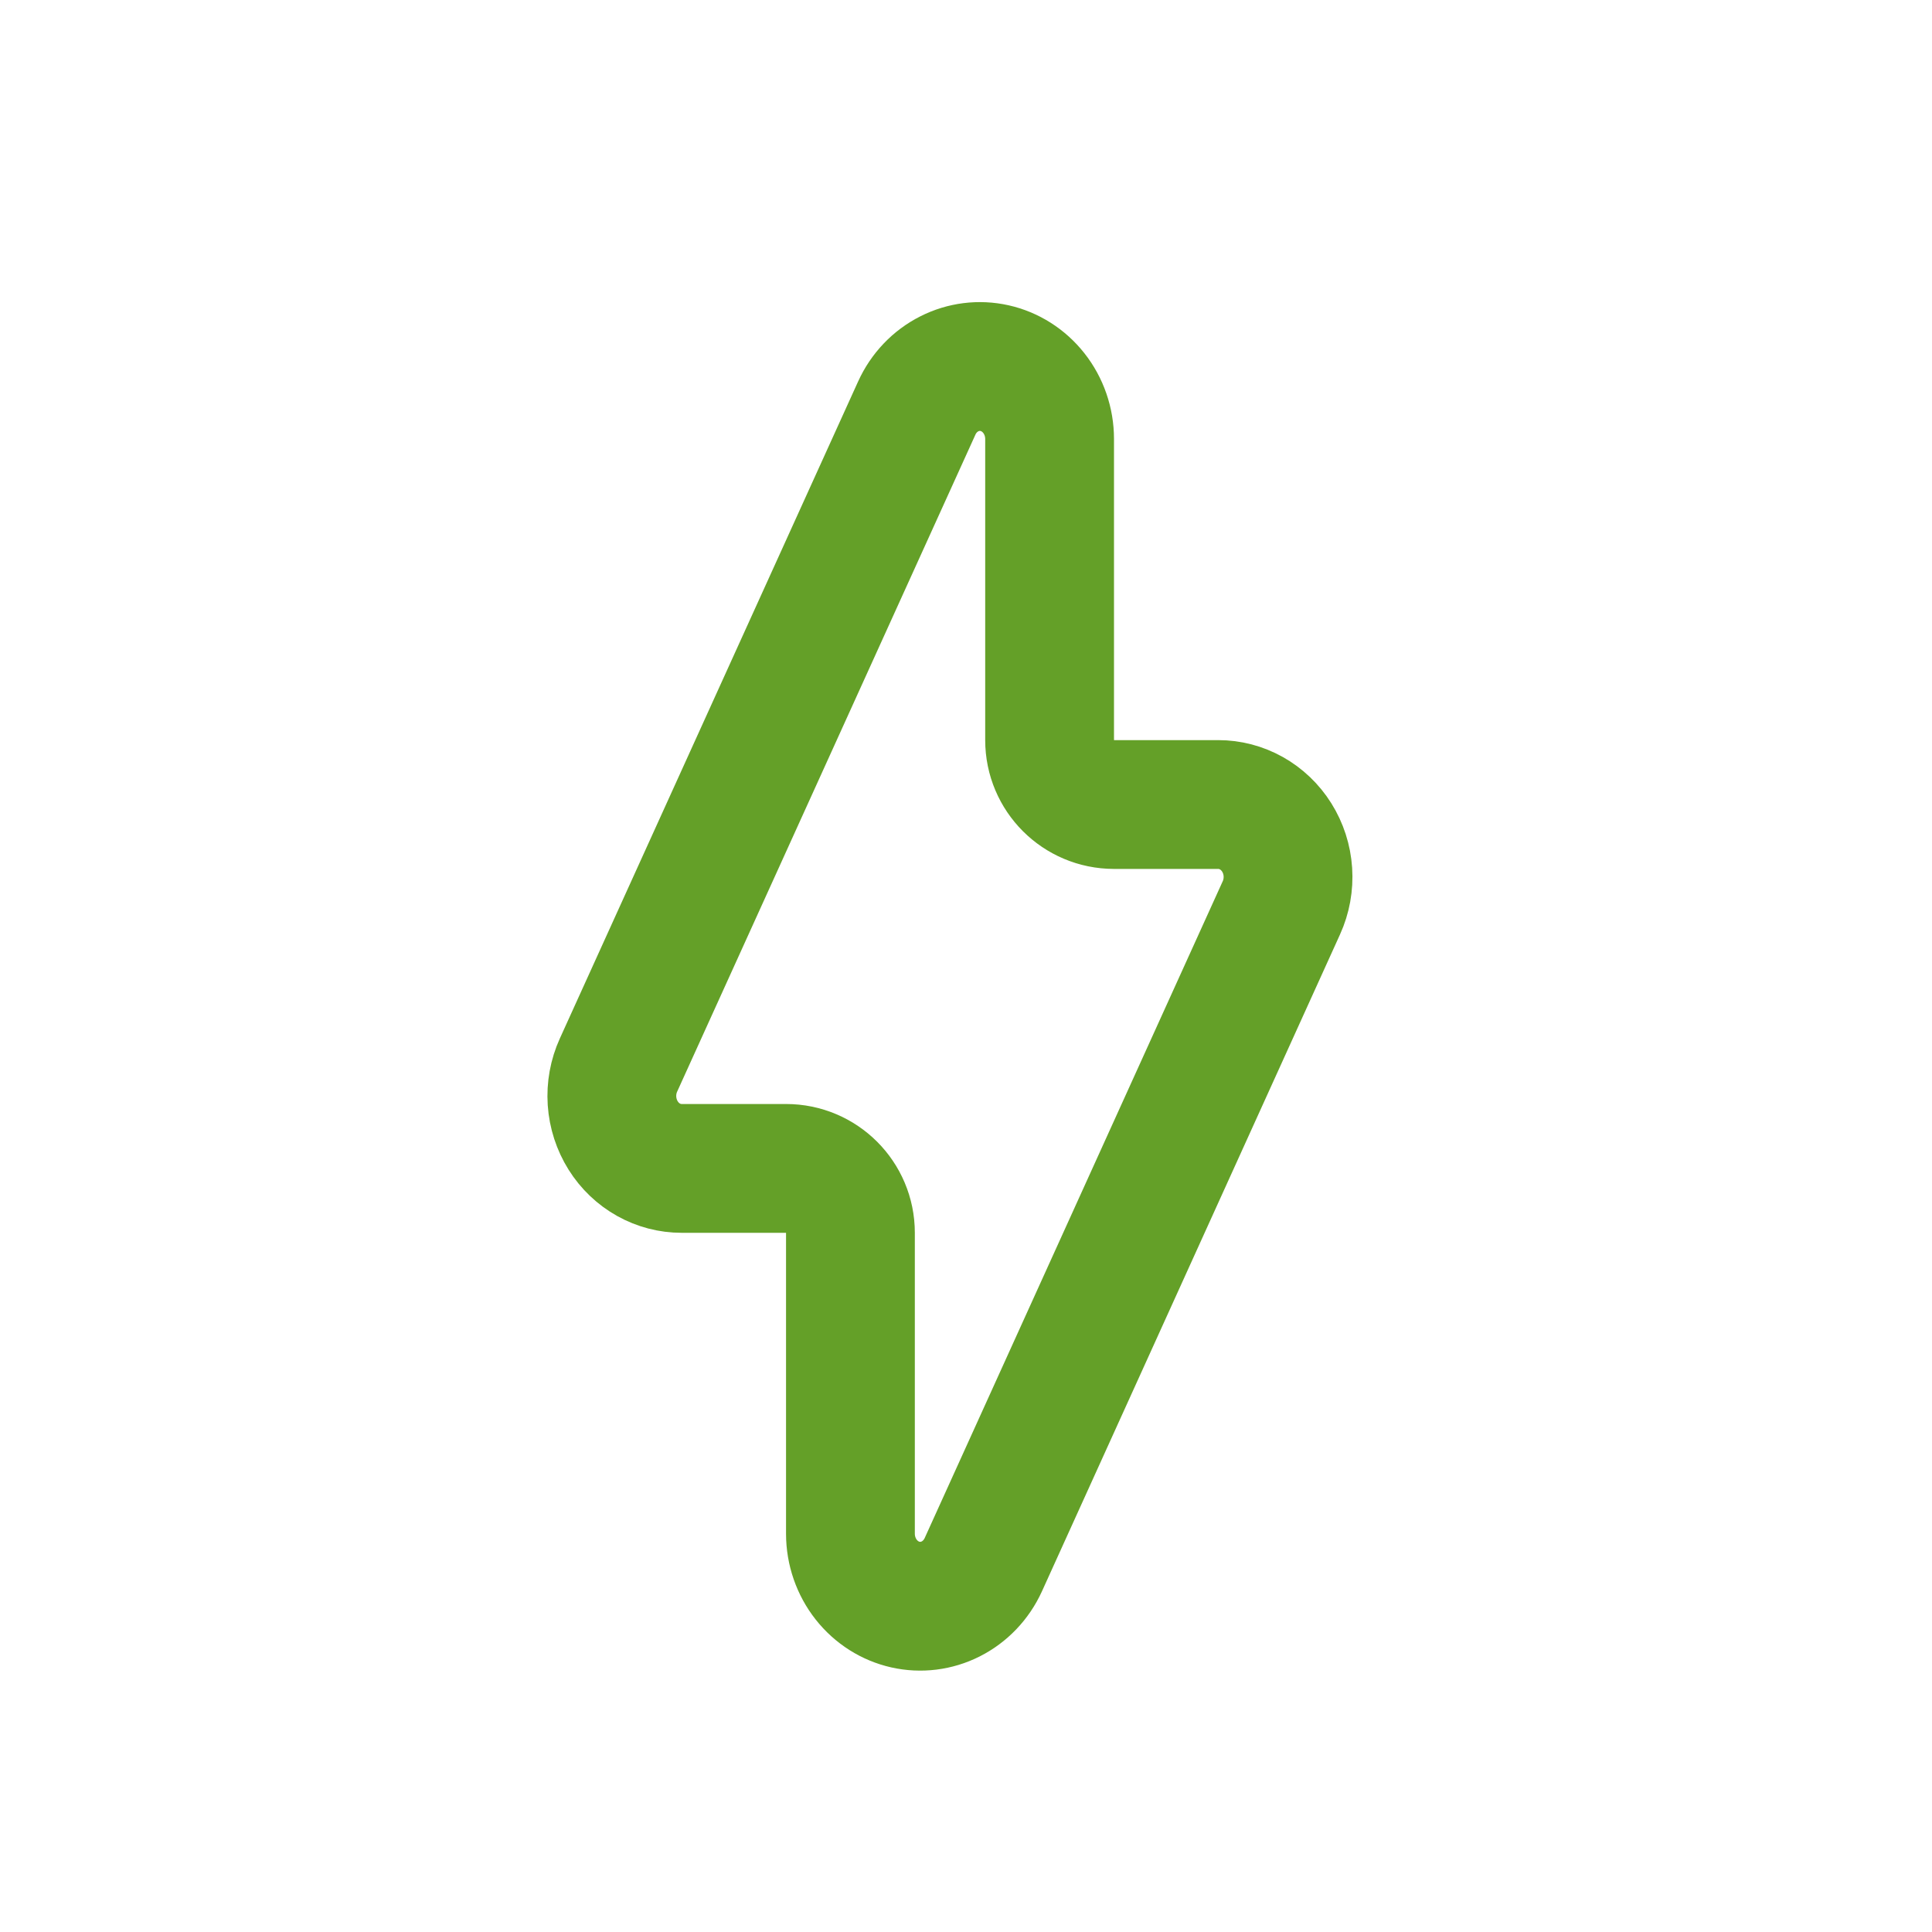 <svg height="60" viewBox="0 0 60 60" width="60" xmlns="http://www.w3.org/2000/svg"><path d="m34.594 24.985h3.241c.356 0.0.709.092 1.026.269.317.177.59.436.79.755.2.32.32.688.345 1.072.025.384-.044.767-.202 1.113l-9.257 20.4c-.214.469-.574.841-1.012 1.062-.438.221-.932.282-1.405.176-.473-.106-.904-.376-1.218-.774-.314-.398-.49-.9-.491-1.423v-9.349c0-1.105-.895-2-2-2h-3.242c-.357 0-.71-.091-1.027-.268-.317-.177-.59-.435-.79-.755-.2-.32-.32-.688-.346-1.073-.025-.384.044-.767.202-1.114l9.262-20.401c.213-.471.573-.844 1.012-1.065.437-.222.932-.283 1.405-.177.473.106.905.376 1.219.775.315.399.49.902.49 1.426v9.351c0 1.105.895 2 2 2z" fill="none" stroke="#64a028" stroke-linejoin="round" stroke-width="4"/></svg>